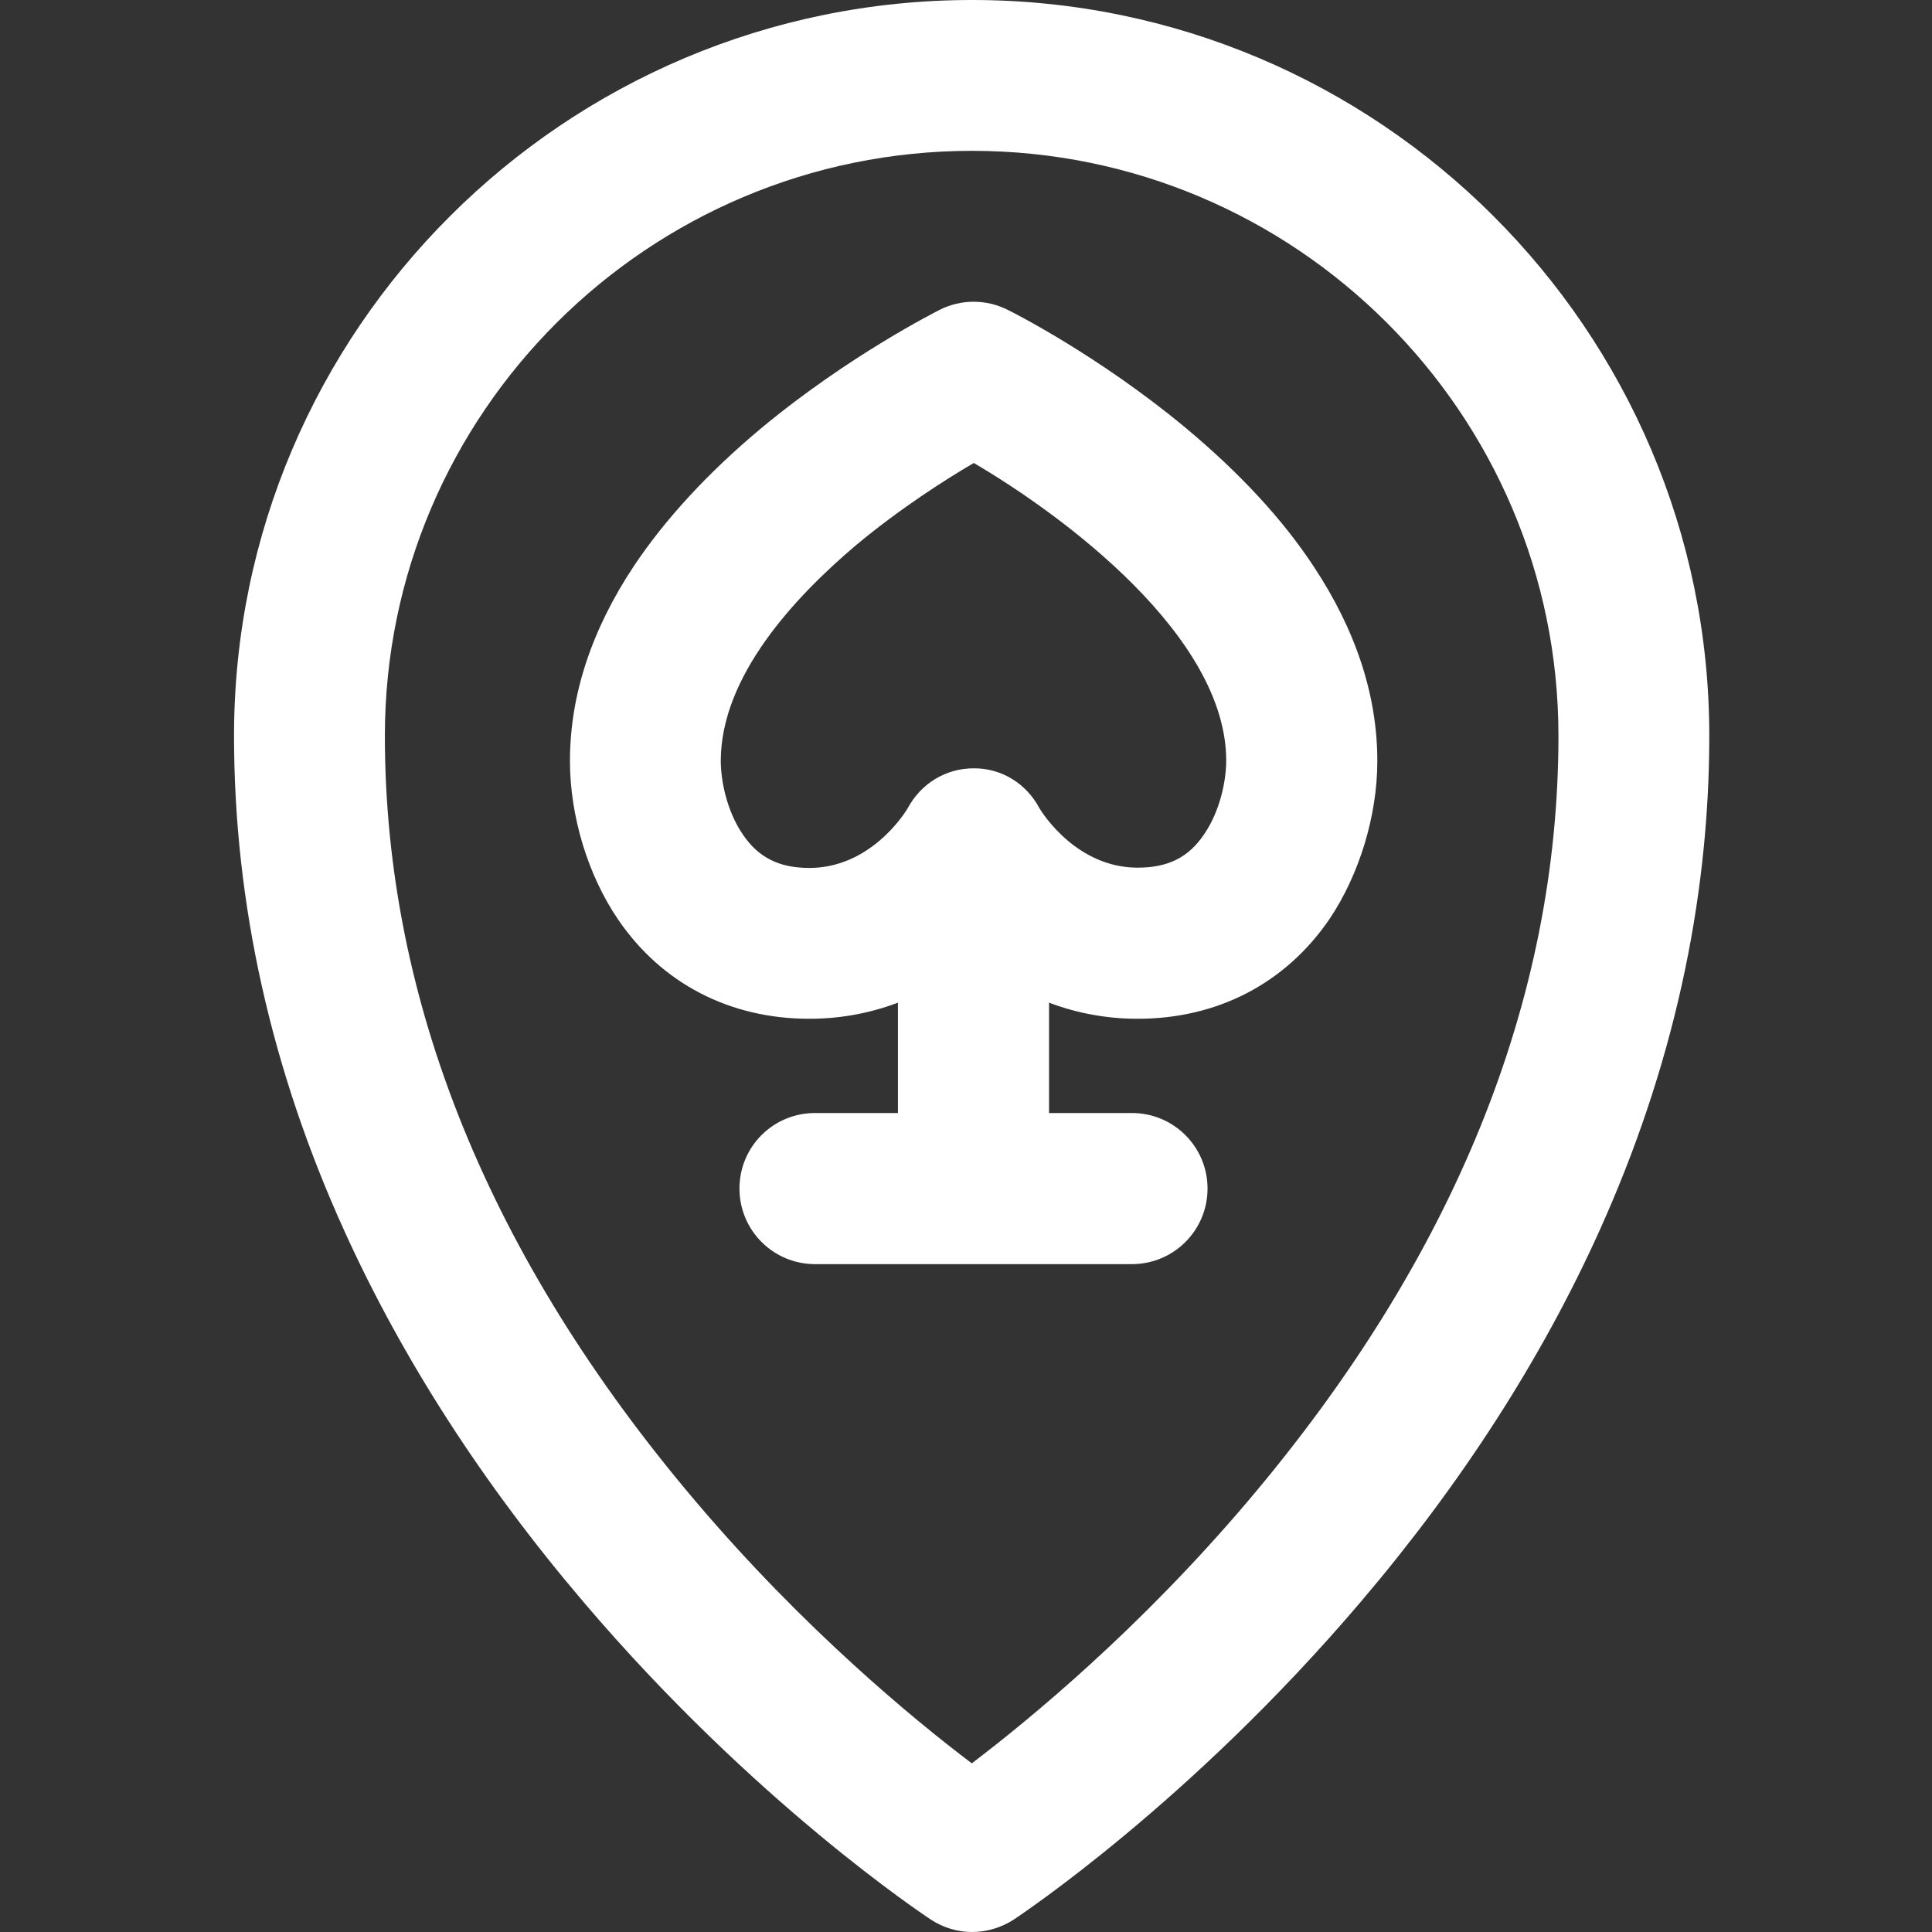 <?xml version="1.0" encoding="utf-8"?>
<!-- Generator: Adobe Illustrator 28.0.0, SVG Export Plug-In . SVG Version: 6.00 Build 0)  -->
<svg version="1.1" id="svg942" xmlns:svg="http://www.w3.org/2000/svg"
	 xmlns="http://www.w3.org/2000/svg" xmlns:xlink="http://www.w3.org/1999/xlink" x="0px" y="0px" viewBox="0 0 682.7 682.7"
	 style="enable-background:new 0 0 682.7 682.7;" xml:space="preserve">
<rect x="0" y="0" width="682.7" height="682.7" fill="#333333" stroke="none"/>
<style type="text/css">
	.st0{fill:#FFFFFF;}
</style>
<g id="g952">
	<g id="g958" transform="translate(82,317)">
		<g id="path960">
			<path class="st0" d="M261.5,365.7c-5.1,0-10.2-1.5-14.6-4.4c-2.5-1.7-62.4-41.3-122.7-112.2c-35.6-41.8-64-85.9-84.5-131.1
				C13.8,61,0.7,2.1,0.7-57c0-143.4,117-260,260.8-260C405.1-317,522-200.4,522-57c0,59.1-13.1,118-38.9,175.1
				c-20.4,45.2-48.8,89.3-84.4,131.1c-60.2,70.8-120.1,110.5-122.6,112.2C271.7,364.2,266.6,365.7,261.5,365.7z M261.5-263.7
				C147.1-263.7,54-171,54-57c0,93.5,36.9,184.5,109.7,270.4c38.4,45.3,77.3,77.3,97.7,92.7c20.4-15.5,59.2-47.4,97.6-92.7
				C431.8,127.5,468.7,36.5,468.7-57C468.7-171,375.7-263.7,261.5-263.7z"/>
		</g>
	</g>
	<g id="g962" transform="translate(258,288)">
		<g id="path964">
			<path class="st0" d="M144,72c-24.2,0-43.8-9.6-58-21.2C71.8,62.4,52.2,72,28,72c-28.2,0-52.2-12.5-67.6-35.1
				c-10.7-15.7-17-36.6-17-56c0-23.2,7.6-46.3,22.6-68.9c11.1-16.6,26.2-33,45-48.7c31.1-25.8,61.9-41.2,63.2-41.9
				c7.5-3.7,16.2-3.7,23.7,0c1.3,0.6,32.2,16.1,63.2,41.9c18.8,15.7,34,32,45,48.7c15,22.6,22.6,45.7,22.6,68.9
				c0,19.4-6.4,40.3-17,56C196.2,59.5,172.2,72,144,72z M109.3-2.4c1.2,2,13.3,21,34.7,21c10.7,0,18-3.6,23.5-11.8
				c5.8-8.5,7.8-19.3,7.8-26c0-43.9-57.3-86.5-89.2-105.2c-10.4,6.1-26.2,16.2-41.8,29.2C22.6-76.8-3.3-48.9-3.3-19.1
				c0,6.7,2,17.5,7.8,26C10,15,17.3,18.7,28,18.7c21.4,0,33.5-19,34.7-21c4.6-8.7,13.4-14.2,23.3-14.2c0,0,0,0,0,0
				C95.9-16.6,104.7-11.1,109.3-2.4z M109.3-2.2L109.3-2.2L109.3-2.2z"/>
		</g>
	</g>
	<g id="g966" transform="translate(258,278)">
		<g id="path968">
			<path class="st0" d="M86,152.7c-14.7,0-26.7-11.9-26.7-26.7V34C59.3,19.3,71.3,7.3,86,7.3s26.7,11.9,26.7,26.7v92
				C112.7,140.7,100.7,152.7,86,152.7z"/>
		</g>
	</g>
	<g id="g970" transform="translate(216,197)">
		<g id="path972">
			<path class="st0" d="M184,249.7H72c-14.7,0-26.7-11.9-26.7-26.7s11.9-26.7,26.7-26.7h112c14.7,0,26.7,11.9,26.7,26.7
				S198.7,249.7,184,249.7z"/>
		</g>
	</g>
</g>
</svg>
